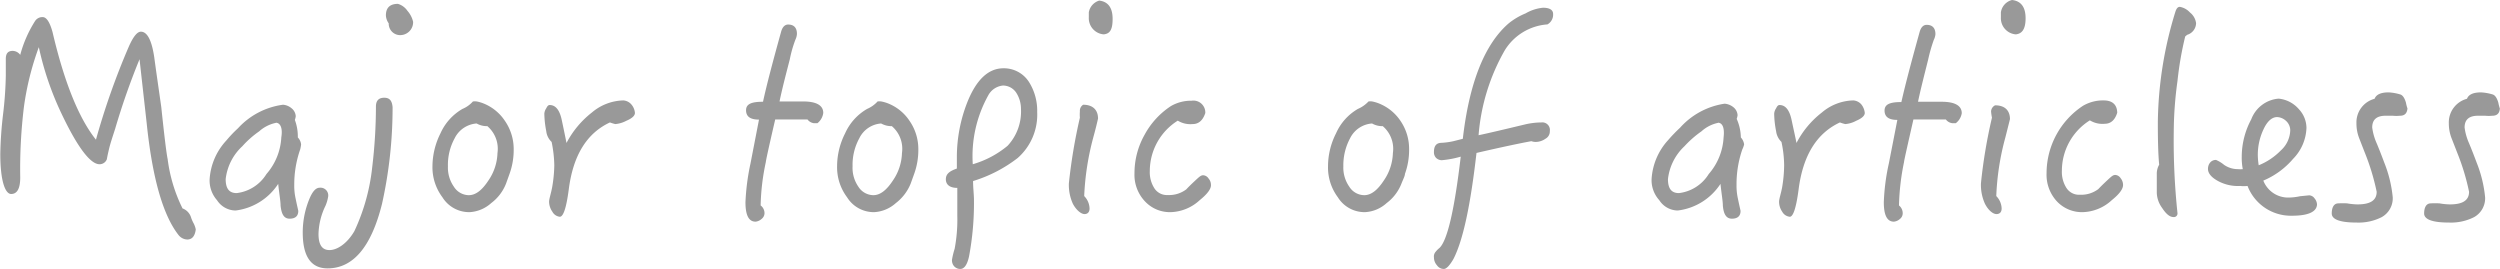 <svg xmlns="http://www.w3.org/2000/svg" viewBox="0 0 168.05 18.08"><path d="M13.56,18.06a.78.78,0,0,1-.57-.29q-1.58-2-2.15-7.53c-.11-1-.27-2.39-.48-4.3a48.05,48.05,0,0,0-1.64,4.68c-.18.56-.33,1-.42,1.39s-.1.45-.14.66a.52.52,0,0,1-.49.33c-.61,0-1.47-1.12-2.55-3.39A20.35,20.35,0,0,1,3.59,5.13a19.07,19.07,0,0,0-1,4,34.43,34.43,0,0,0-.25,4.76c0,.75-.21,1.11-.61,1.11S1,14.13,1,12.3a26.34,26.34,0,0,1,.19-2.69,25.15,25.15,0,0,0,.18-2.55c0-.13,0-.31,0-.56s0-.43,0-.58c0-.36.14-.54.47-.54a.64.64,0,0,1,.5.27,8.16,8.16,0,0,1,1-2.28.58.58,0,0,1,.51-.26c.26,0,.48.35.66,1,.79,3.38,1.77,5.8,2.92,7.24A49,49,0,0,1,9.64,5.09c.28-.63.55-1,.81-1,.43,0,.73.58.9,1.73.11.83.27,1.92.47,3.33.21,2,.35,3.13.43,3.51a10.37,10.37,0,0,0,1,3.31.94.94,0,0,1,.58.63,2.48,2.48,0,0,0,.18.4,1.66,1.66,0,0,1,.13.38C14.08,17.84,13.89,18.06,13.56,18.06Z" transform="translate(-0.98 -1.96)" fill="#999"/><path d="M21.16,12a7.14,7.14,0,0,0-.4,2.39,3.9,3.9,0,0,0,.09.91c.11.54.18.81.18.84,0,.34-.2.52-.58.52s-.55-.3-.61-.88c0-.3-.09-.79-.16-1.46a4,4,0,0,1-2.86,1.79,1.5,1.5,0,0,1-1.25-.69,2,2,0,0,1-.5-1.39,4.21,4.21,0,0,1,1.12-2.62,8.48,8.48,0,0,1,.79-.83A5,5,0,0,1,20,9a1,1,0,0,1,.57.23.74.74,0,0,1,.29.54,1,1,0,0,1-.06.25A3.21,3.21,0,0,1,21,11.2a.79.79,0,0,1,.22.47A2.42,2.42,0,0,1,21.16,12Zm-1.64-1.78a2.43,2.43,0,0,0-1.12.57,6.45,6.45,0,0,0-1.13,1A3.55,3.55,0,0,0,16.15,14c0,.63.23.94.74.94a2.73,2.73,0,0,0,2-1.28,4.06,4.06,0,0,0,1-2.47C20,10.53,19.8,10.21,19.52,10.21Z" transform="translate(-0.98 -1.96)" fill="#999"/><path d="M26.66,15.66Q25.58,20,23,20c-1.12,0-1.67-.81-1.67-2.41a5.89,5.89,0,0,1,.46-2.29c.2-.47.42-.72.67-.72a.52.52,0,0,1,.58.59,2.59,2.59,0,0,1-.18.62,4.58,4.58,0,0,0-.47,1.89c0,.72.23,1.09.74,1.09s1.18-.43,1.67-1.27A13.46,13.46,0,0,0,26,13.2a34.34,34.34,0,0,0,.25-4.07c0-.4.18-.6.56-.6s.52.22.56.63A29.77,29.77,0,0,1,26.66,15.66ZM27.83,4.32a.77.77,0,0,1-.72-.79A1,1,0,0,1,26.92,3c0-.51.26-.78.81-.78a1.18,1.18,0,0,1,.64.47,1.68,1.68,0,0,1,.38.74A.87.87,0,0,1,27.83,4.32Z" transform="translate(-0.98 -1.96)" fill="#999"/><path d="M35.23,13.65l-.23.64a3,3,0,0,1-1,1.32,2.36,2.36,0,0,1-1.44.61,2.11,2.11,0,0,1-1.84-1,3.36,3.36,0,0,1-.67-2.1,5,5,0,0,1,.54-2.2,3.57,3.57,0,0,1,1.48-1.64,1.94,1.94,0,0,0,.7-.5,1.09,1.09,0,0,1,.26,0,2.59,2.59,0,0,1,.39.11,3.11,3.11,0,0,1,1.51,1.21,3.33,3.33,0,0,1,.58,1.87A4.72,4.72,0,0,1,35.23,13.65Zm-1.49-3.21a1.39,1.39,0,0,1-.72-.18,1.79,1.79,0,0,0-1.48,1,3.71,3.71,0,0,0-.45,1.88,2.23,2.23,0,0,0,.4,1.37,1.2,1.2,0,0,0,1,.57c.47,0,.9-.34,1.33-1a3.42,3.42,0,0,0,.6-1.83A2,2,0,0,0,33.74,10.44Z" transform="translate(-0.98 -1.96)" fill="#999"/><path d="M43.08,10.08a1.92,1.92,0,0,1-.74.22,2.81,2.81,0,0,1-.36-.11c-1.55.72-2.48,2.21-2.77,4.52-.16,1.21-.36,1.82-.6,1.82a.64.64,0,0,1-.5-.34,1.19,1.19,0,0,1-.22-.67c0-.18.11-.49.2-.94a9.29,9.29,0,0,0,.15-1.51,8.49,8.49,0,0,0-.18-1.57,1.16,1.16,0,0,1-.36-.72,6.65,6.65,0,0,1-.13-1.17.72.72,0,0,1,.13-.37c.07-.15.14-.22.23-.22.4,0,.67.34.81,1s.25,1.19.32,1.55a6.3,6.3,0,0,1,1.71-2.05,3.39,3.39,0,0,1,2.11-.81.78.78,0,0,1,.54.27,1,1,0,0,1,.24.57C43.66,9.74,43.46,9.92,43.08,10.08Z" transform="translate(-0.98 -1.96)" fill="#999"/><path d="M55.93,10.24h-.25a.64.64,0,0,1-.42-.25l-1.11,0H53.09c-.42,1.81-.63,2.77-.63,2.86a15.24,15.24,0,0,0-.35,2.92.65.65,0,0,1,.26.54.5.5,0,0,1-.2.37.71.71,0,0,1-.4.18c-.47,0-.68-.45-.68-1.31a15.22,15.22,0,0,1,.34-2.61L52,10c-.58,0-.87-.2-.87-.63s.38-.57,1.14-.57c.23-1.07.64-2.63,1.22-4.72.09-.31.25-.47.47-.47.39,0,.59.22.59.63a1,1,0,0,1-.1.38,8.11,8.11,0,0,0-.38,1.33c-.29,1.12-.53,2.05-.69,2.83h.74l.85,0c.9,0,1.35.27,1.35.77A1.05,1.05,0,0,1,55.93,10.24Z" transform="translate(-0.98 -1.96)" fill="#999"/><path d="M62.43,13.65l-.23.64a3.11,3.11,0,0,1-1,1.32,2.38,2.38,0,0,1-1.44.61,2.11,2.11,0,0,1-1.84-1,3.36,3.36,0,0,1-.67-2.1,4.89,4.89,0,0,1,.54-2.2,3.57,3.57,0,0,1,1.48-1.64,2,2,0,0,0,.7-.5.93.93,0,0,1,.25,0,2.56,2.56,0,0,1,.4.11,3.11,3.11,0,0,1,1.51,1.21,3.33,3.33,0,0,1,.58,1.87A4.72,4.72,0,0,1,62.43,13.65Zm-1.5-3.21a1.42,1.42,0,0,1-.72-.18,1.77,1.77,0,0,0-1.47,1,3.71,3.71,0,0,0-.45,1.88,2.22,2.22,0,0,0,.39,1.37,1.21,1.21,0,0,0,1,.57c.47,0,.9-.34,1.33-1a3.42,3.42,0,0,0,.6-1.83A2,2,0,0,0,60.93,10.44Z" transform="translate(-0.98 -1.96)" fill="#999"/><path d="M69.39,12.58a9.39,9.39,0,0,1-3,1.55c0,.47.06.9.06,1.3a19.41,19.41,0,0,1-.33,3.76c-.12.56-.32.85-.59.85s-.56-.2-.56-.6a5,5,0,0,1,.18-.75,10.48,10.48,0,0,0,.18-2.22v-1c0-.23,0-.52,0-.88-.52,0-.77-.23-.77-.58s.23-.54.74-.72c0-.1,0-.23,0-.39v-.42A10.08,10.08,0,0,1,66,8.84c.6-1.51,1.41-2.29,2.43-2.29a2,2,0,0,1,1.73.94,3.61,3.61,0,0,1,.54,2A3.88,3.88,0,0,1,69.39,12.58Zm-.1-4.39a1.07,1.07,0,0,0-.89-.48,1.26,1.26,0,0,0-1,.68A8.4,8.4,0,0,0,66.37,13a6.48,6.48,0,0,0,2.34-1.24,3.37,3.37,0,0,0,.9-2.48A2,2,0,0,0,69.29,8.19Z" transform="translate(-0.98 -1.96)" fill="#999"/><path d="M74.47,11.2a18,18,0,0,0-.61,3.94,1.24,1.24,0,0,1,.36.83c0,.25-.13.38-.34.38s-.54-.24-.78-.69a3.05,3.05,0,0,1-.27-1.38,36.59,36.59,0,0,1,.74-4.41,2.63,2.63,0,0,1,0-.42A.48.48,0,0,1,73.79,9c.66,0,1,.36,1,.93C74.7,10.33,74.6,10.73,74.47,11.2Zm.7-6.93a1.09,1.09,0,0,1-1-1.14c0-.11,0-.21,0-.34A1,1,0,0,1,74.87,2c.59.07.9.47.9,1.23S75.57,4.23,75.17,4.27Z" transform="translate(-0.98 -1.96)" fill="#999"/><path d="M81.63,15.41a3,3,0,0,1-1.94.81,2.29,2.29,0,0,1-1.76-.74,2.59,2.59,0,0,1-.69-1.87A5.25,5.25,0,0,1,77.93,11a5.32,5.32,0,0,1,1.76-1.91,2.71,2.71,0,0,1,1.39-.36.8.8,0,0,1,.92.83c-.17.51-.46.74-.85.74a1.62,1.62,0,0,1-1-.23,4,4,0,0,0-1.88,3.38,2,2,0,0,0,.31,1.17,1,1,0,0,0,.9.45,1.91,1.91,0,0,0,1.24-.38c.11-.12.31-.32.6-.59s.39-.36.54-.36a.46.46,0,0,1,.36.22.65.65,0,0,1,.16.41C82.41,14.64,82.14,15,81.63,15.41Z" transform="translate(-0.98 -1.96)" fill="#999"/><path d="M95.42,13.65c0,.14-.12.36-.23.64a3,3,0,0,1-1,1.32,2.34,2.34,0,0,1-1.44.61,2.11,2.11,0,0,1-1.84-1,3.35,3.35,0,0,1-.66-2.1,4.89,4.89,0,0,1,.54-2.2,3.55,3.55,0,0,1,1.47-1.64,2.09,2.09,0,0,0,.71-.5.93.93,0,0,1,.25,0,2.59,2.59,0,0,1,.39.11,3.14,3.14,0,0,1,1.52,1.21,3.32,3.32,0,0,1,.57,1.87A4.72,4.72,0,0,1,95.42,13.65Zm-1.49-3.21a1.39,1.39,0,0,1-.72-.18,1.79,1.79,0,0,0-1.48,1,3.82,3.82,0,0,0-.45,1.88,2.23,2.23,0,0,0,.4,1.37,1.2,1.2,0,0,0,1,.57c.47,0,.9-.34,1.33-1a3.42,3.42,0,0,0,.6-1.83A2,2,0,0,0,93.93,10.44Z" transform="translate(-0.98 -1.96)" fill="#999"/><path d="M105,3.6a3.67,3.67,0,0,0-2.88,1.76,13.65,13.65,0,0,0-1.75,5.69c.67-.14,1.72-.39,3.14-.73a5,5,0,0,1,1.08-.13.51.51,0,0,1,.57.58.56.56,0,0,1-.3.52,1.15,1.15,0,0,1-.63.21.84.84,0,0,1-.31-.05c-.72.13-2,.4-3.69.79-.4,3.5-.9,5.87-1.55,7.13-.25.43-.47.67-.65.67a.57.57,0,0,1-.46-.25.79.79,0,0,1-.2-.53.47.47,0,0,1,.11-.37,1.72,1.72,0,0,1,.27-.27c.52-.51,1-2.54,1.42-6.13a6.74,6.74,0,0,1-1.28.24.57.57,0,0,1-.38-.16.55.55,0,0,1-.14-.4c0-.4.16-.61.52-.61a4.89,4.89,0,0,0,.79-.11l.63-.16c.43-3.75,1.46-6.34,3.06-7.74a4.49,4.49,0,0,1,1.16-.69,2.87,2.87,0,0,1,1.17-.38c.45,0,.68.15.68.42A.75.75,0,0,1,105,3.6Z" transform="translate(-0.98 -1.96)" fill="#999"/><path d="M118.1,12a7.13,7.13,0,0,0-.39,2.39,3.9,3.9,0,0,0,.09.91c.11.54.18.81.18.84,0,.34-.2.52-.58.52s-.56-.3-.61-.88c0-.3-.09-.79-.16-1.46a4,4,0,0,1-2.87,1.79,1.49,1.49,0,0,1-1.24-.69A2,2,0,0,1,112,14a4.25,4.25,0,0,1,1.11-2.62,10.51,10.51,0,0,1,.8-.83,5,5,0,0,1,3-1.62,1.07,1.07,0,0,1,.58.23.74.74,0,0,1,.29.54,1,1,0,0,1-.06.25A3.21,3.21,0,0,1,118,11.2a.85.85,0,0,1,.22.47A1.61,1.61,0,0,1,118.1,12Zm-1.64-1.78a2.41,2.41,0,0,0-1.11.57,6.94,6.94,0,0,0-1.14,1A3.58,3.58,0,0,0,113.1,14c0,.63.23.94.74.94a2.73,2.73,0,0,0,2-1.28,4.06,4.06,0,0,0,1-2.47C116.92,10.53,116.75,10.21,116.46,10.21Z" transform="translate(-0.98 -1.96)" fill="#999"/><path d="M125.75,10.08a1.84,1.84,0,0,1-.73.22,2.38,2.38,0,0,1-.36-.11c-1.55.72-2.49,2.21-2.78,4.52-.16,1.21-.36,1.82-.59,1.82a.65.65,0,0,1-.51-.34,1.18,1.18,0,0,1-.21-.67c0-.18.11-.49.2-.94a9.22,9.22,0,0,0,.14-1.51,7.72,7.72,0,0,0-.18-1.57,1.21,1.21,0,0,1-.36-.72,6.65,6.65,0,0,1-.13-1.17.72.72,0,0,1,.13-.37c.07-.15.14-.22.23-.22.4,0,.67.34.81,1s.26,1.19.33,1.55a6.18,6.18,0,0,1,1.71-2.05,3.37,3.37,0,0,1,2.11-.81.78.78,0,0,1,.54.27,1.08,1.08,0,0,1,.23.57C126.33,9.74,126.13,9.92,125.75,10.08Z" transform="translate(-0.98 -1.96)" fill="#999"/><path d="M132.45,10.24h-.25a.64.64,0,0,1-.42-.25l-1.11,0H129.6c-.41,1.81-.63,2.77-.63,2.86a16,16,0,0,0-.34,2.92.67.67,0,0,1,.25.54.48.48,0,0,1-.19.37.71.71,0,0,1-.4.18c-.47,0-.68-.45-.68-1.31a14.26,14.26,0,0,1,.34-2.61l.57-2.92c-.57,0-.86-.2-.86-.63s.38-.57,1.13-.57c.24-1.07.65-2.63,1.23-4.72.09-.31.25-.47.47-.47.39,0,.59.22.59.63a1.07,1.07,0,0,1-.11.38,10.86,10.86,0,0,0-.38,1.33c-.28,1.12-.52,2.05-.68,2.83h.74l.85,0c.9,0,1.35.27,1.35.77A1.05,1.05,0,0,1,132.45,10.24Z" transform="translate(-0.98 -1.96)" fill="#999"/><path d="M135.78,11.2a17.38,17.38,0,0,0-.61,3.94,1.24,1.24,0,0,1,.36.83c0,.25-.13.38-.35.38s-.54-.24-.77-.69a3.05,3.05,0,0,1-.27-1.38,34.47,34.47,0,0,1,.74-4.41,3.24,3.24,0,0,1-.06-.42.48.48,0,0,1,.27-.41c.67,0,1,.36,1,.93C136,10.33,135.9,10.73,135.78,11.2Zm.7-6.93a1.09,1.09,0,0,1-1-1.14c0-.11,0-.21,0-.34a1,1,0,0,1,.75-.83c.6.07.91.47.91,1.23S136.88,4.23,136.48,4.27Z" transform="translate(-0.98 -1.96)" fill="#999"/><path d="M142.94,15.41a3,3,0,0,1-1.94.81,2.31,2.31,0,0,1-1.77-.74,2.63,2.63,0,0,1-.68-1.87A5.44,5.44,0,0,1,141,9.07a2.66,2.66,0,0,1,1.39-.36c.59,0,.9.29.91.83-.16.51-.45.74-.84.74a1.62,1.62,0,0,1-1-.23,4,4,0,0,0-1.88,3.38,2,2,0,0,0,.31,1.17,1,1,0,0,0,.9.45,1.91,1.91,0,0,0,1.24-.38c.11-.12.31-.32.6-.59s.39-.36.54-.36a.46.46,0,0,1,.36.22.71.71,0,0,1,.16.41C143.72,14.64,143.45,15,142.94,15.41Z" transform="translate(-0.98 -1.96)" fill="#999"/><path d="M148,4.3l-.13.11a22.19,22.19,0,0,0-.52,3,25.46,25.46,0,0,0-.25,3.38,46.4,46.4,0,0,0,.25,5.49.24.24,0,0,1-.27.27c-.25,0-.5-.21-.76-.61a1.82,1.82,0,0,1-.36-1c0-.07,0-.27,0-.63s0-.54,0-.62a1.22,1.22,0,0,1,.16-.66c-.07-.72-.09-1.68-.09-2.85a26,26,0,0,1,1.17-7.4c.07-.23.16-.36.31-.36a1.21,1.21,0,0,1,.68.38,1.08,1.08,0,0,1,.41.72A.83.83,0,0,1,148,4.3Z" transform="translate(-0.98 -1.96)" fill="#999"/><path d="M155.06,16.46a3.12,3.12,0,0,1-3-2,2.49,2.49,0,0,1-.5,0,2.8,2.8,0,0,1-1.5-.34c-.45-.25-.66-.52-.66-.81s.18-.6.54-.6a2.17,2.17,0,0,1,.54.33,1.63,1.63,0,0,0,.92.29,2,2,0,0,0,.34,0,4,4,0,0,1-.07-.83,5.33,5.33,0,0,1,.64-2.52,2.15,2.15,0,0,1,1.84-1.39,2.06,2.06,0,0,1,1.37.72,1.85,1.85,0,0,1,.5,1.25,3.12,3.12,0,0,1-.9,2.08,5.35,5.35,0,0,1-2,1.46,1.79,1.79,0,0,0,1.72,1.14,3.83,3.83,0,0,0,.75-.09l.61-.06a.46.46,0,0,1,.36.2.69.69,0,0,1,.17.42C156.7,16.2,156.14,16.46,155.06,16.46Zm-.42-6.38a.93.93,0,0,0-.59-.25c-.36,0-.67.29-.92.83a4,4,0,0,0-.38,1.69,4.66,4.66,0,0,0,.06.72,4.35,4.35,0,0,0,1.49-1,1.89,1.89,0,0,0,.63-1.35A.86.86,0,0,0,154.64,10.08Z" transform="translate(-0.98 -1.96)" fill="#999"/><path d="M162.31,9.74a2.53,2.53,0,0,1-.49,0l-.48,0c-.61,0-.9.27-.9.79a3.79,3.79,0,0,0,.3,1.06c.18.43.35.87.51,1.3a8.41,8.41,0,0,1,.57,2.34,1.45,1.45,0,0,1-.75,1.33,3.43,3.43,0,0,1-1.68.36c-1.11,0-1.67-.21-1.67-.61s.14-.68.45-.68a5.71,5.71,0,0,1,.58,0,4.5,4.5,0,0,0,.7.07c.86,0,1.29-.27,1.29-.85a15.23,15.23,0,0,0-.79-2.61l-.39-1a2.74,2.74,0,0,1-.18-1,1.64,1.64,0,0,1,1.22-1.64c.11-.29.43-.43.94-.43a3.29,3.29,0,0,1,.79.14c.16.05.29.24.38.56a2.42,2.42,0,0,0,.1.38C162.78,9.58,162.62,9.74,162.31,9.74Z" transform="translate(-0.98 -1.96)" fill="#999"/><path d="M168.52,9.74a2.53,2.53,0,0,1-.49,0l-.48,0c-.61,0-.9.27-.9.79a3.79,3.79,0,0,0,.3,1.06c.18.43.35.87.51,1.3a8.41,8.41,0,0,1,.57,2.34,1.45,1.45,0,0,1-.75,1.33,3.43,3.43,0,0,1-1.68.36c-1.11,0-1.67-.21-1.67-.61s.14-.68.45-.68a5.71,5.71,0,0,1,.58,0,4.5,4.5,0,0,0,.7.07c.86,0,1.29-.27,1.29-.85a15.23,15.23,0,0,0-.79-2.61l-.39-1a2.74,2.74,0,0,1-.18-1,1.64,1.64,0,0,1,1.22-1.64c.11-.29.43-.43.94-.43a3.29,3.29,0,0,1,.79.14c.16.05.29.24.38.56a2.42,2.42,0,0,0,.1.38C169,9.58,168.83,9.74,168.52,9.74Z" transform="translate(-0.98 -1.96)" fill="#999"/></svg>